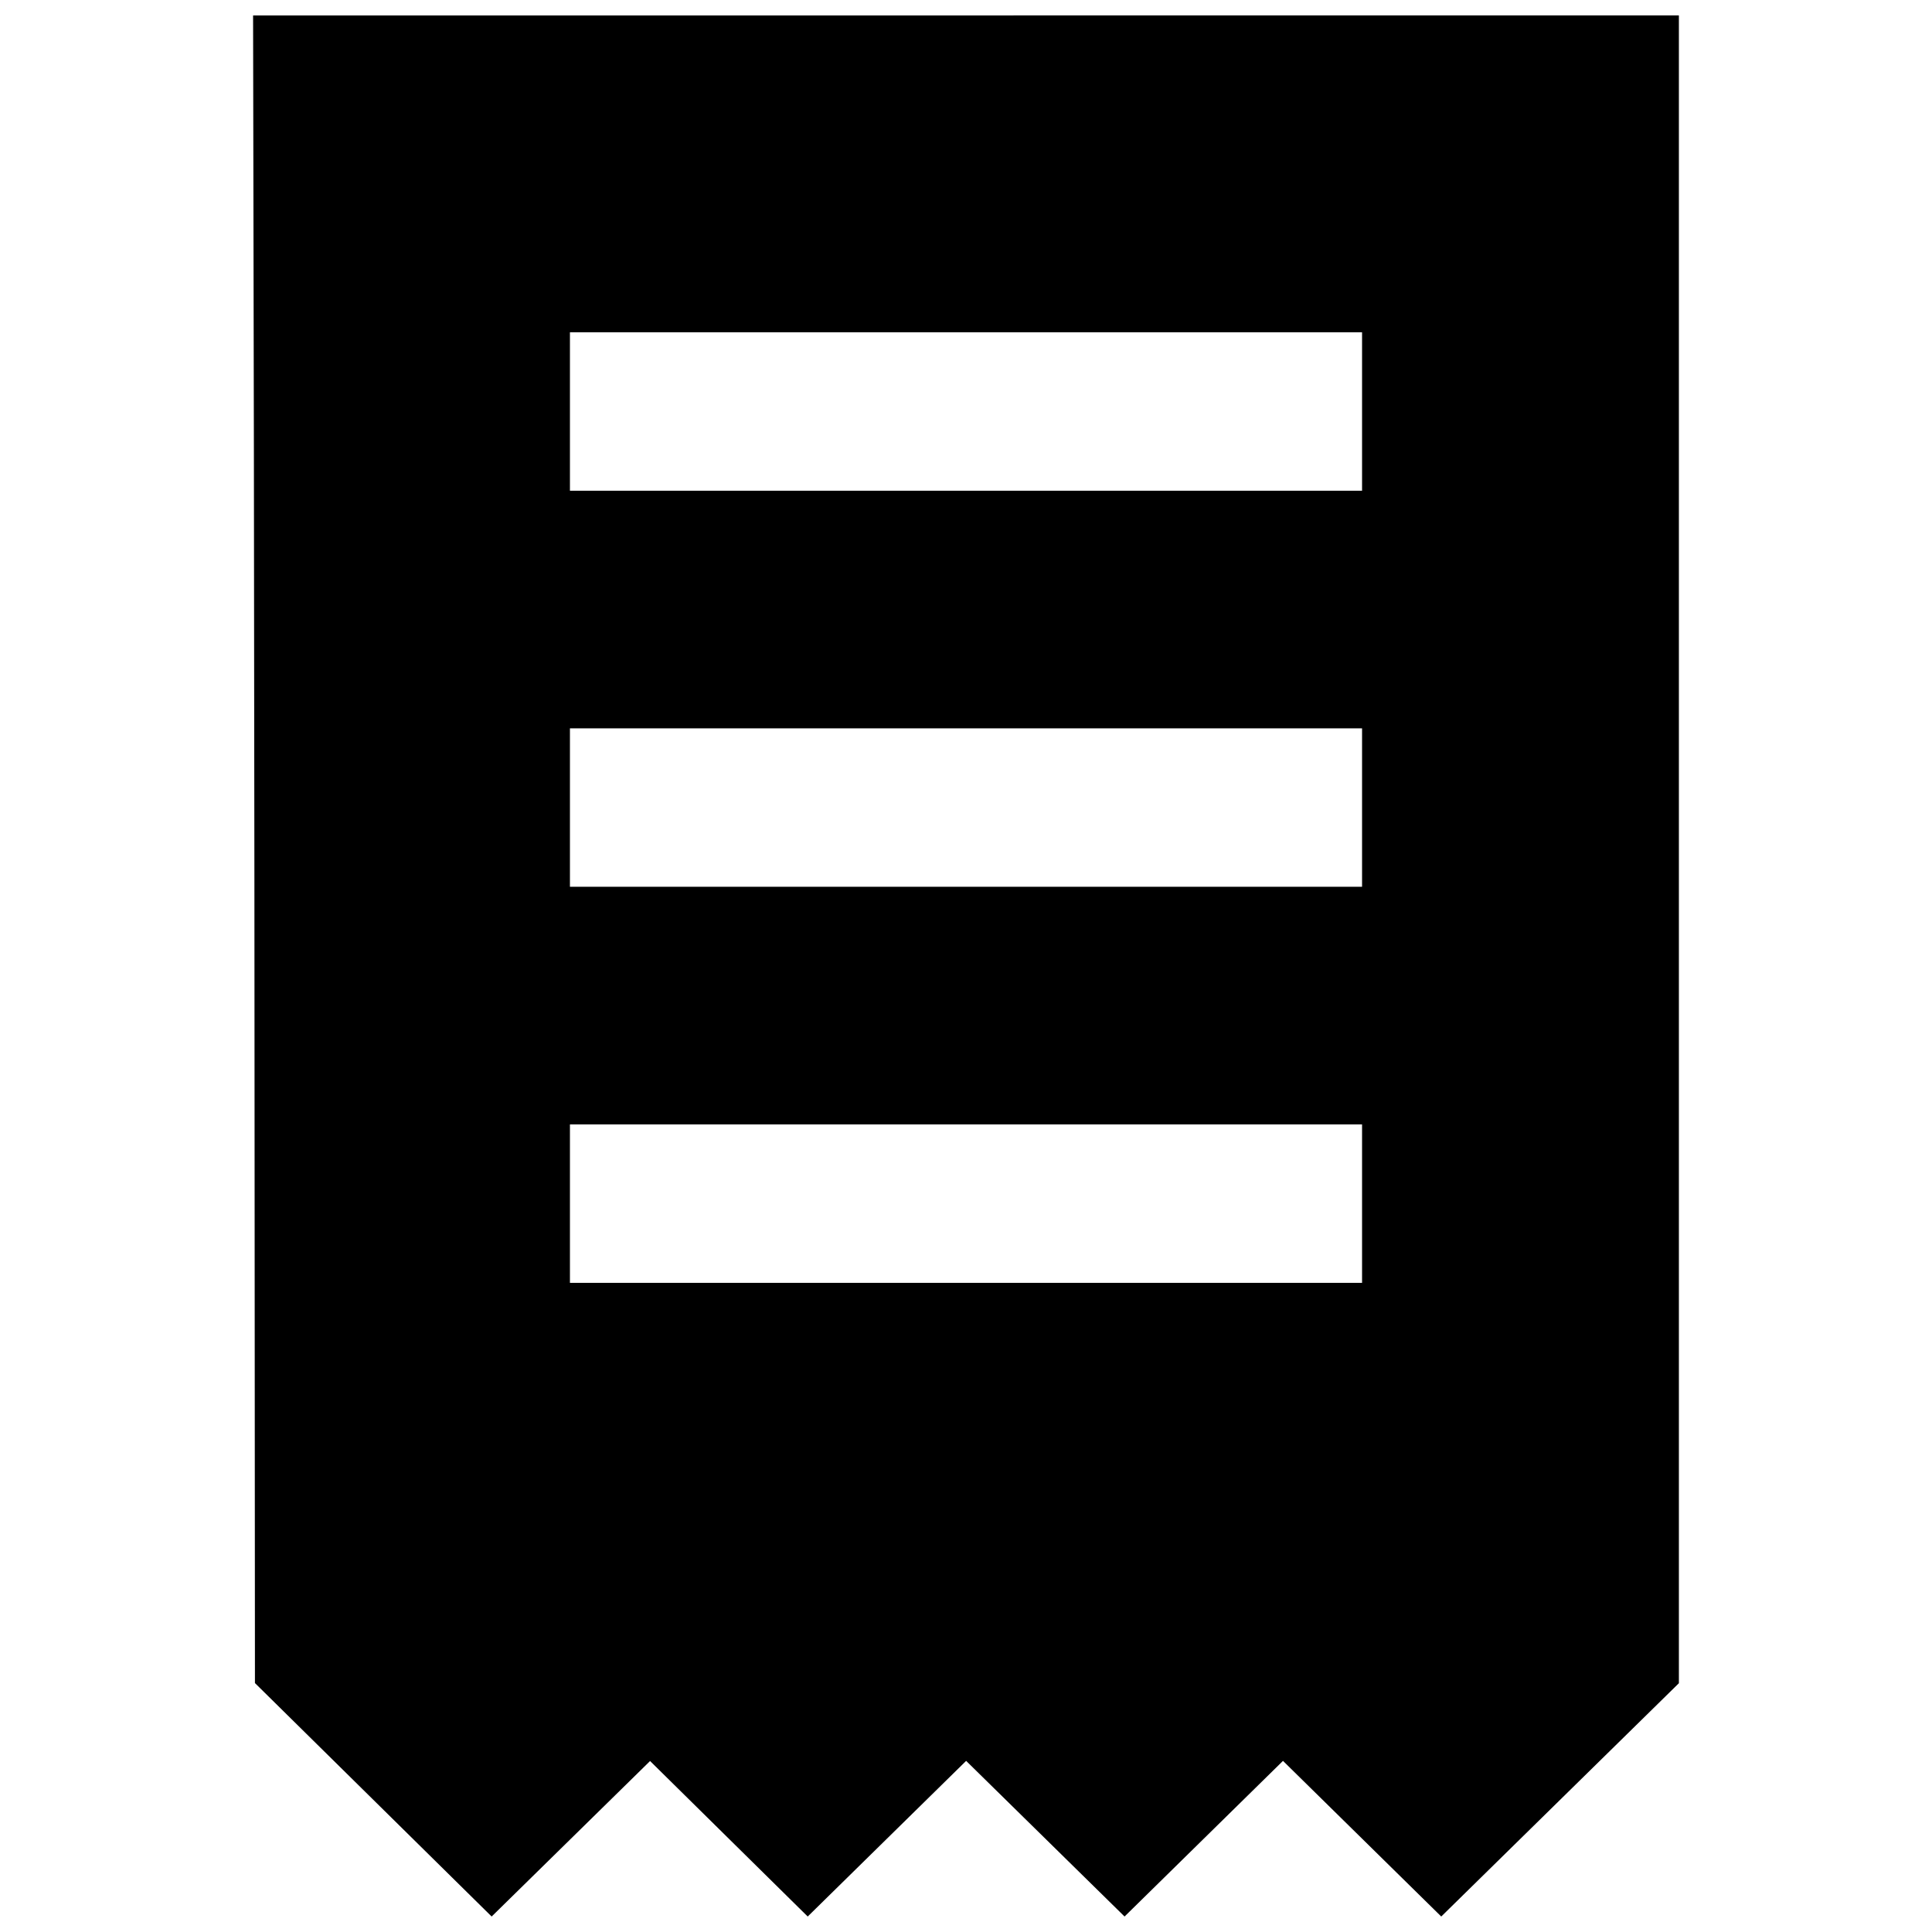 <?xml version="1.0" encoding="UTF-8"?>
<!-- Uploaded to: SVG Repo, www.svgrepo.com, Generator: SVG Repo Mixer Tools -->
<svg width="800px" height="800px" version="1.1" viewBox="144 144 512 512" xmlns="http://www.w3.org/2000/svg">
 <defs>
  <clipPath id="a">
   <path d="m211 148.09h378v503.81h-378z"/>
  </clipPath>
 </defs>
 <g clip-path="url(#a)">
  <path d="m211.07 148.09c0.348 153.67 0.418 308.84 0.492 441.94 20.906 20.629 41.82 41.246 62.73 61.867l41.984-41.207 41.777 41.207 41.984-41.246 41.984 41.246 41.984-41.246 41.941 41.246 62.977-61.828v-441.98zm83.969 83.969h209.92v41.984h-209.92zm0 104.96h209.92v41.984h-209.92zm0 104.96h209.92v41.984h-209.92z" fill-rule="evenodd"/>
 </g>
</svg>